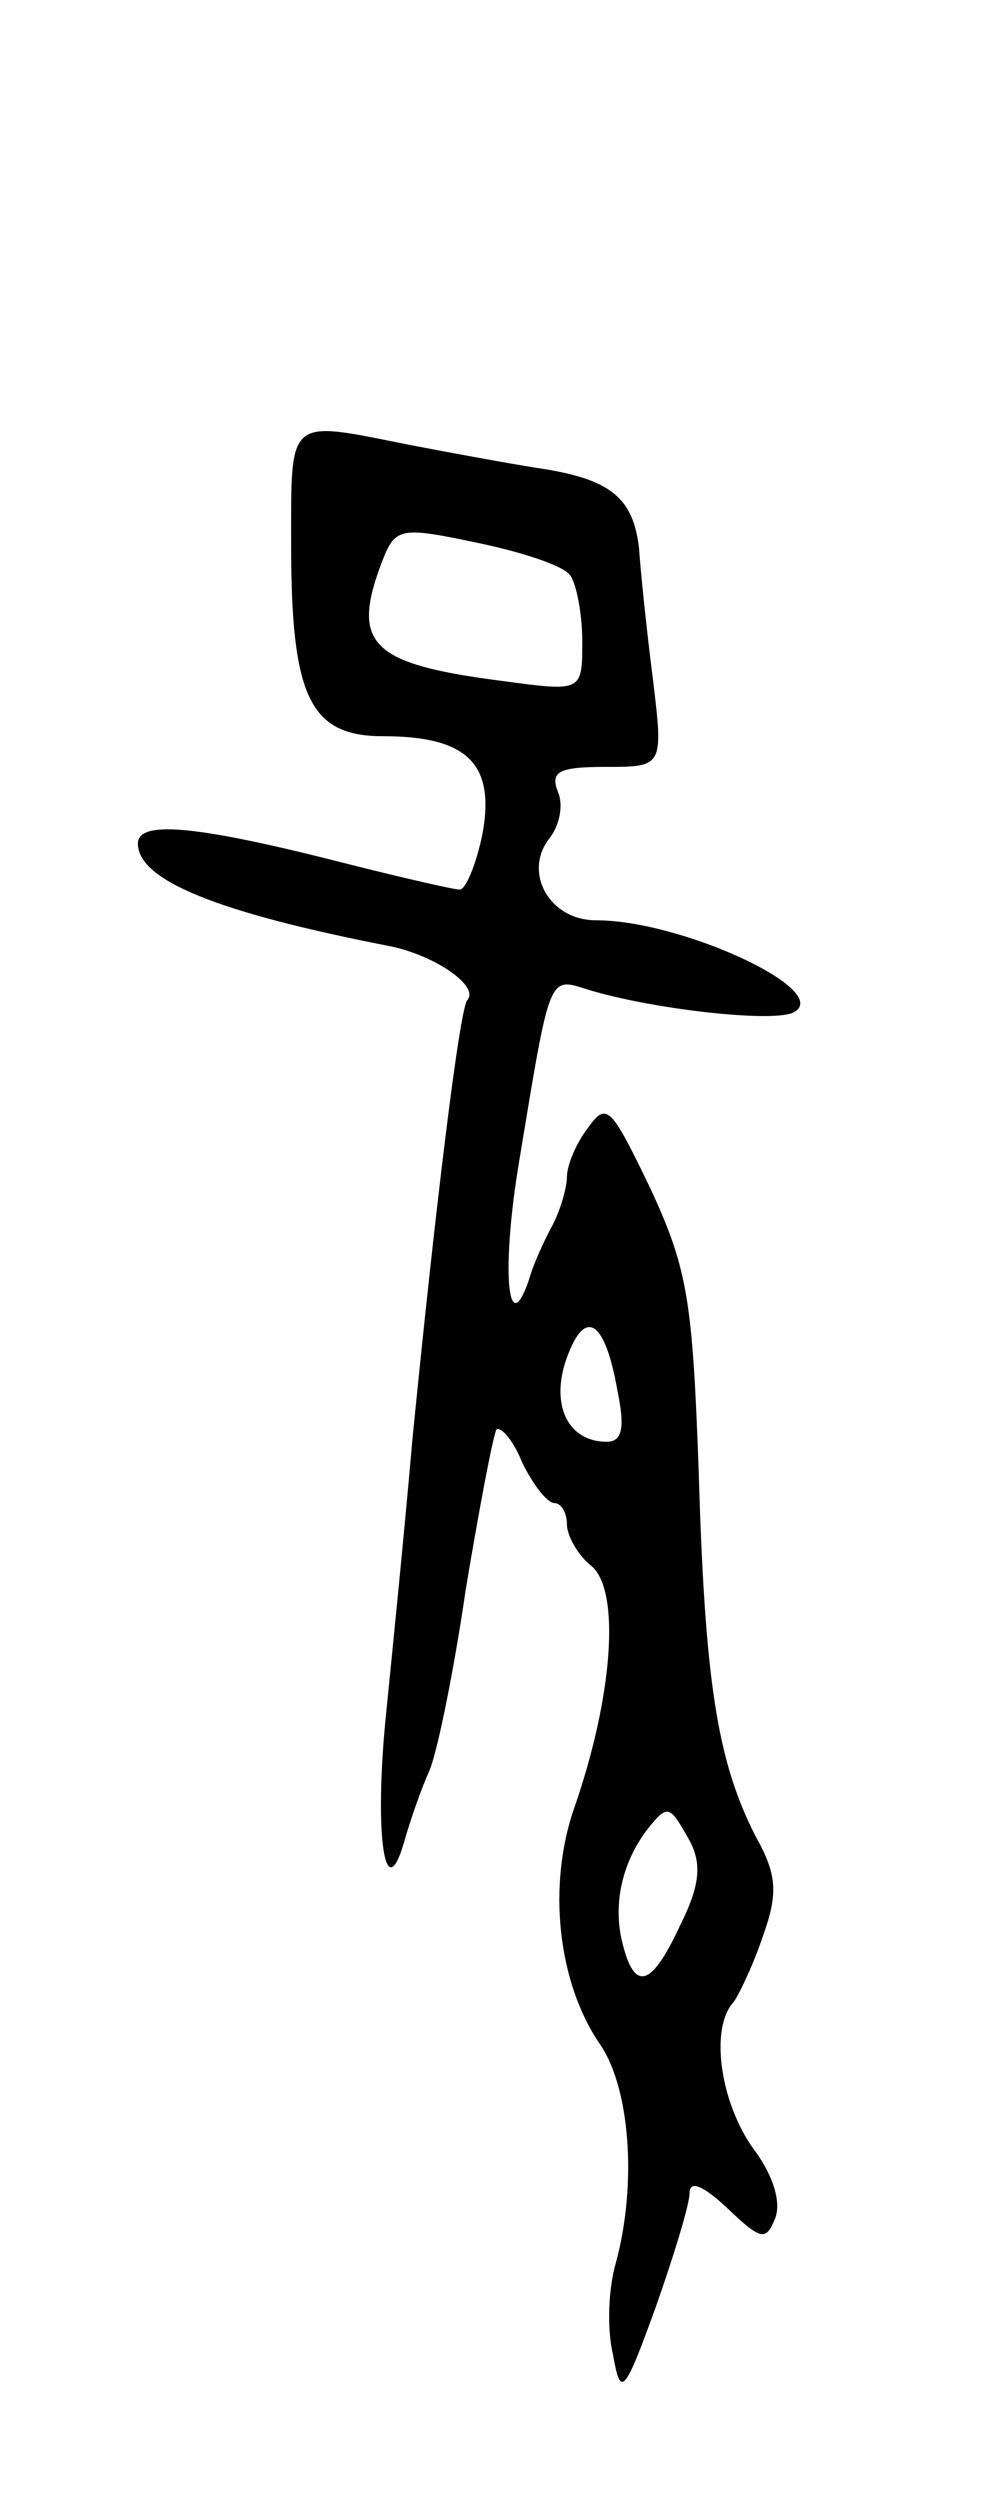 <svg version="1.0" xmlns="http://www.w3.org/2000/svg" width="65" height="163" viewBox="0 0 65 163" ><g transform="translate(0,163) scale(0.1,-0.1)" ><path d="M190 1275 c0 -99 12 -125 60 -125 55 0 73 -18 65 -63 -4 -20 -11 -37 -15 -37 -4 0 -43 9 -86 20 -88 22 -124 25 -124 10 0 -24 52 -45 165 -67 29 -6 58 -26 50 -35 -5 -5 -21 -136 -36 -288 -5 -58 -13 -137 -17 -177 -8 -78 -1 -129 12 -83 4 14 11 34 16 45 5 11 16 64 24 119 9 54 18 101 20 104 3 2 11 -7 17 -22 7 -14 16 -26 21 -26 4 0 8 -6 8 -14 0 -7 7 -20 16 -27 19 -16 14 -85 -11 -157 -18 -51 -11 -114 16 -154 20 -28 25 -91 11 -143 -5 -17 -6 -43 -2 -60 5 -28 7 -27 28 31 12 34 22 67 22 74 0 9 9 5 25 -10 22 -21 25 -21 31 -6 4 11 -2 29 -15 46 -21 30 -28 78 -12 95 4 6 13 25 19 43 10 28 9 40 -5 65 -25 49 -33 101 -37 237 -4 111 -7 132 -31 184 -26 54 -29 58 -41 41 -8 -10 -14 -25 -14 -32 0 -7 -4 -21 -9 -31 -5 -9 -13 -26 -16 -37 -14 -40 -18 8 -6 79 20 121 19 119 44 111 42 -13 122 -22 135 -15 26 14 -73 60 -129 60 -31 0 -48 32 -30 54 6 8 9 21 5 30 -5 13 1 16 31 16 38 0 38 0 31 58 -4 31 -8 70 -9 85 -4 33 -19 45 -67 52 -19 3 -57 10 -83 15 -80 16 -77 19 -77 -65z m182 -20 c4 -5 8 -25 8 -43 0 -33 0 -33 -52 -26 -86 11 -99 24 -79 77 9 23 11 24 63 13 29 -6 56 -15 60 -21z m31 -532 c5 -24 3 -33 -7 -33 -26 0 -37 25 -26 55 12 33 25 24 33 -22z m47 -293 c8 -15 7 -29 -6 -55 -19 -41 -30 -44 -38 -11 -6 25 0 52 17 74 13 16 14 15 27 -8z"/></g></svg> 
